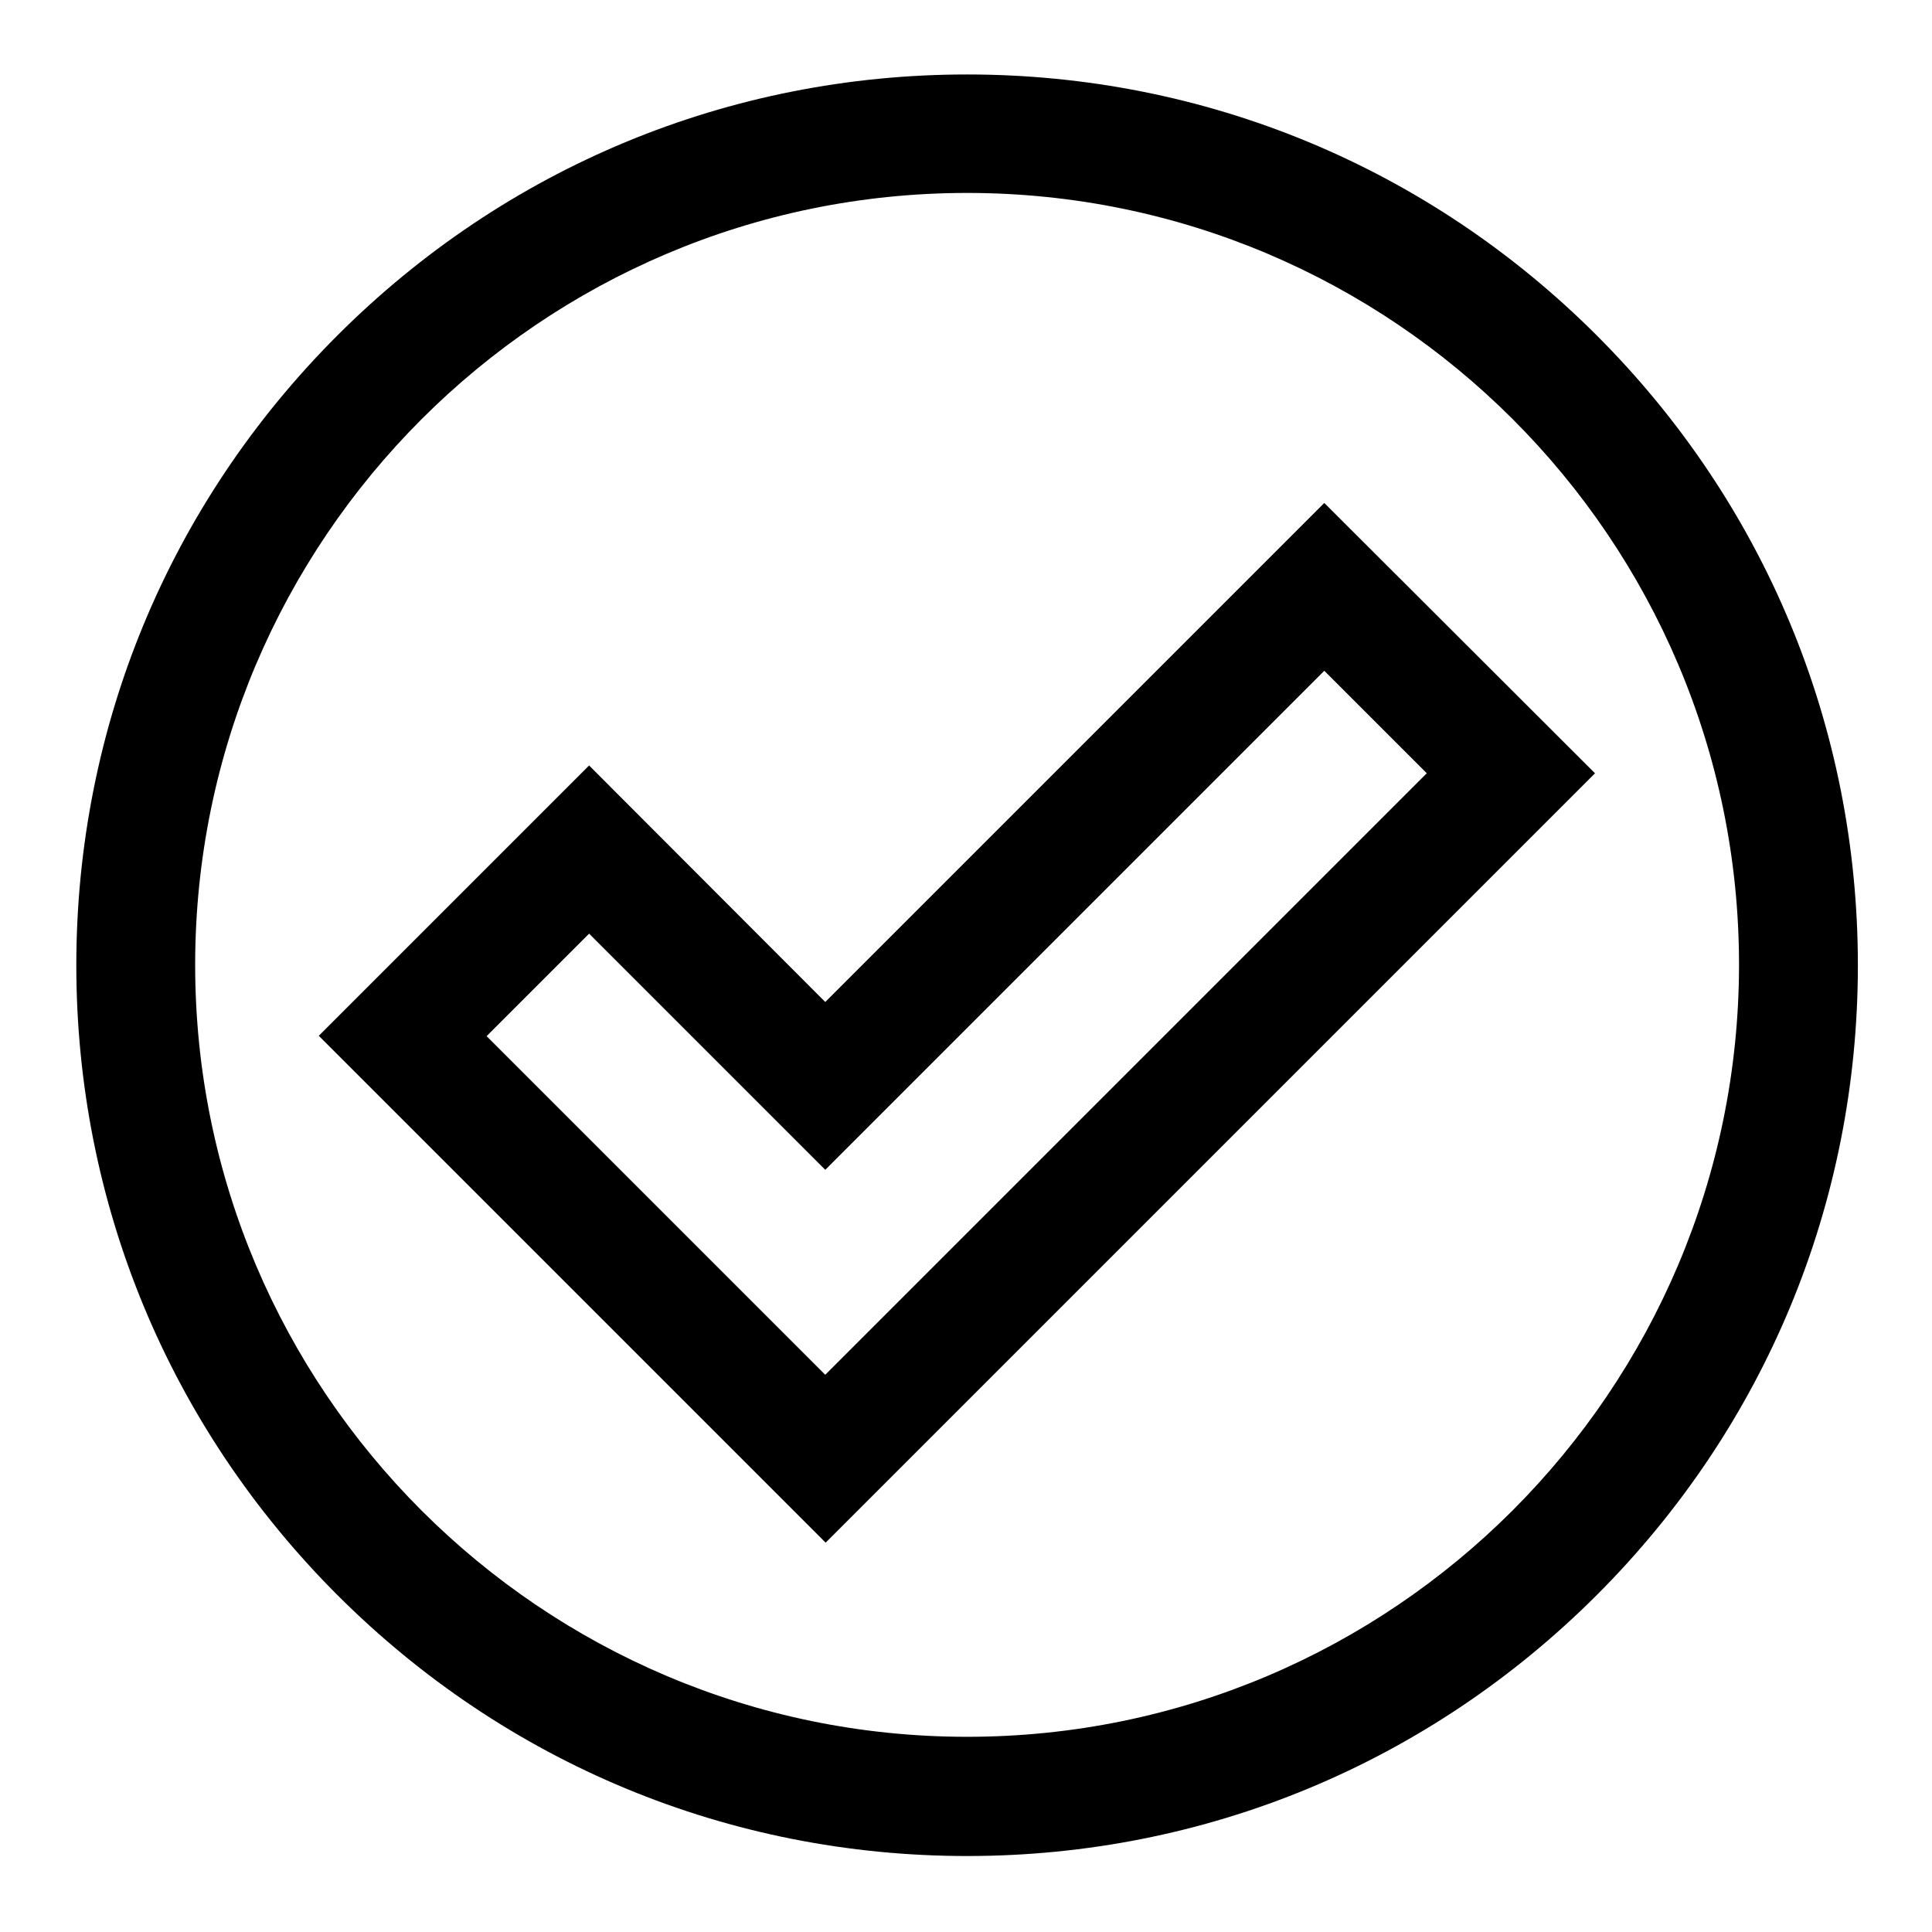 <?xml version="1.0" encoding="UTF-8"?>
<!-- Uploaded to: ICON Repo, www.svgrepo.com, Generator: ICON Repo Mixer Tools -->
<svg fill="#000000" width="800px" height="800px" version="1.1" viewBox="144 144 512 512" xmlns="http://www.w3.org/2000/svg">
 <g>
  <path d="m567.18 232.91c-44.574-44.574-103.81-69.176-166.89-69.176s-122.31 24.602-166.89 69.176c-44.574 44.574-69.176 103.81-69.176 166.89s24.602 122.31 69.176 166.89 103.81 69.176 166.89 69.176 122.31-24.602 166.89-69.176c44.574-44.574 69.176-103.81 69.176-166.89s-24.598-122.31-69.176-166.89zm-166.89 371.36c-112.77 0-204.57-91.711-204.57-204.57 0-112.77 91.711-204.57 204.57-204.57s204.57 91.711 204.57 204.57c-0.098 112.87-91.809 204.57-204.57 204.57z"/>
  <path d="m494.95 277.29-132.25 132.25-62.582-62.68-71.637 71.637 134.32 134.32 203.89-203.89zm-221.99 141.3 27.16-27.16 62.582 62.582 132.25-132.25 27.16 27.16-159.41 159.41z"/>
 </g>
</svg>